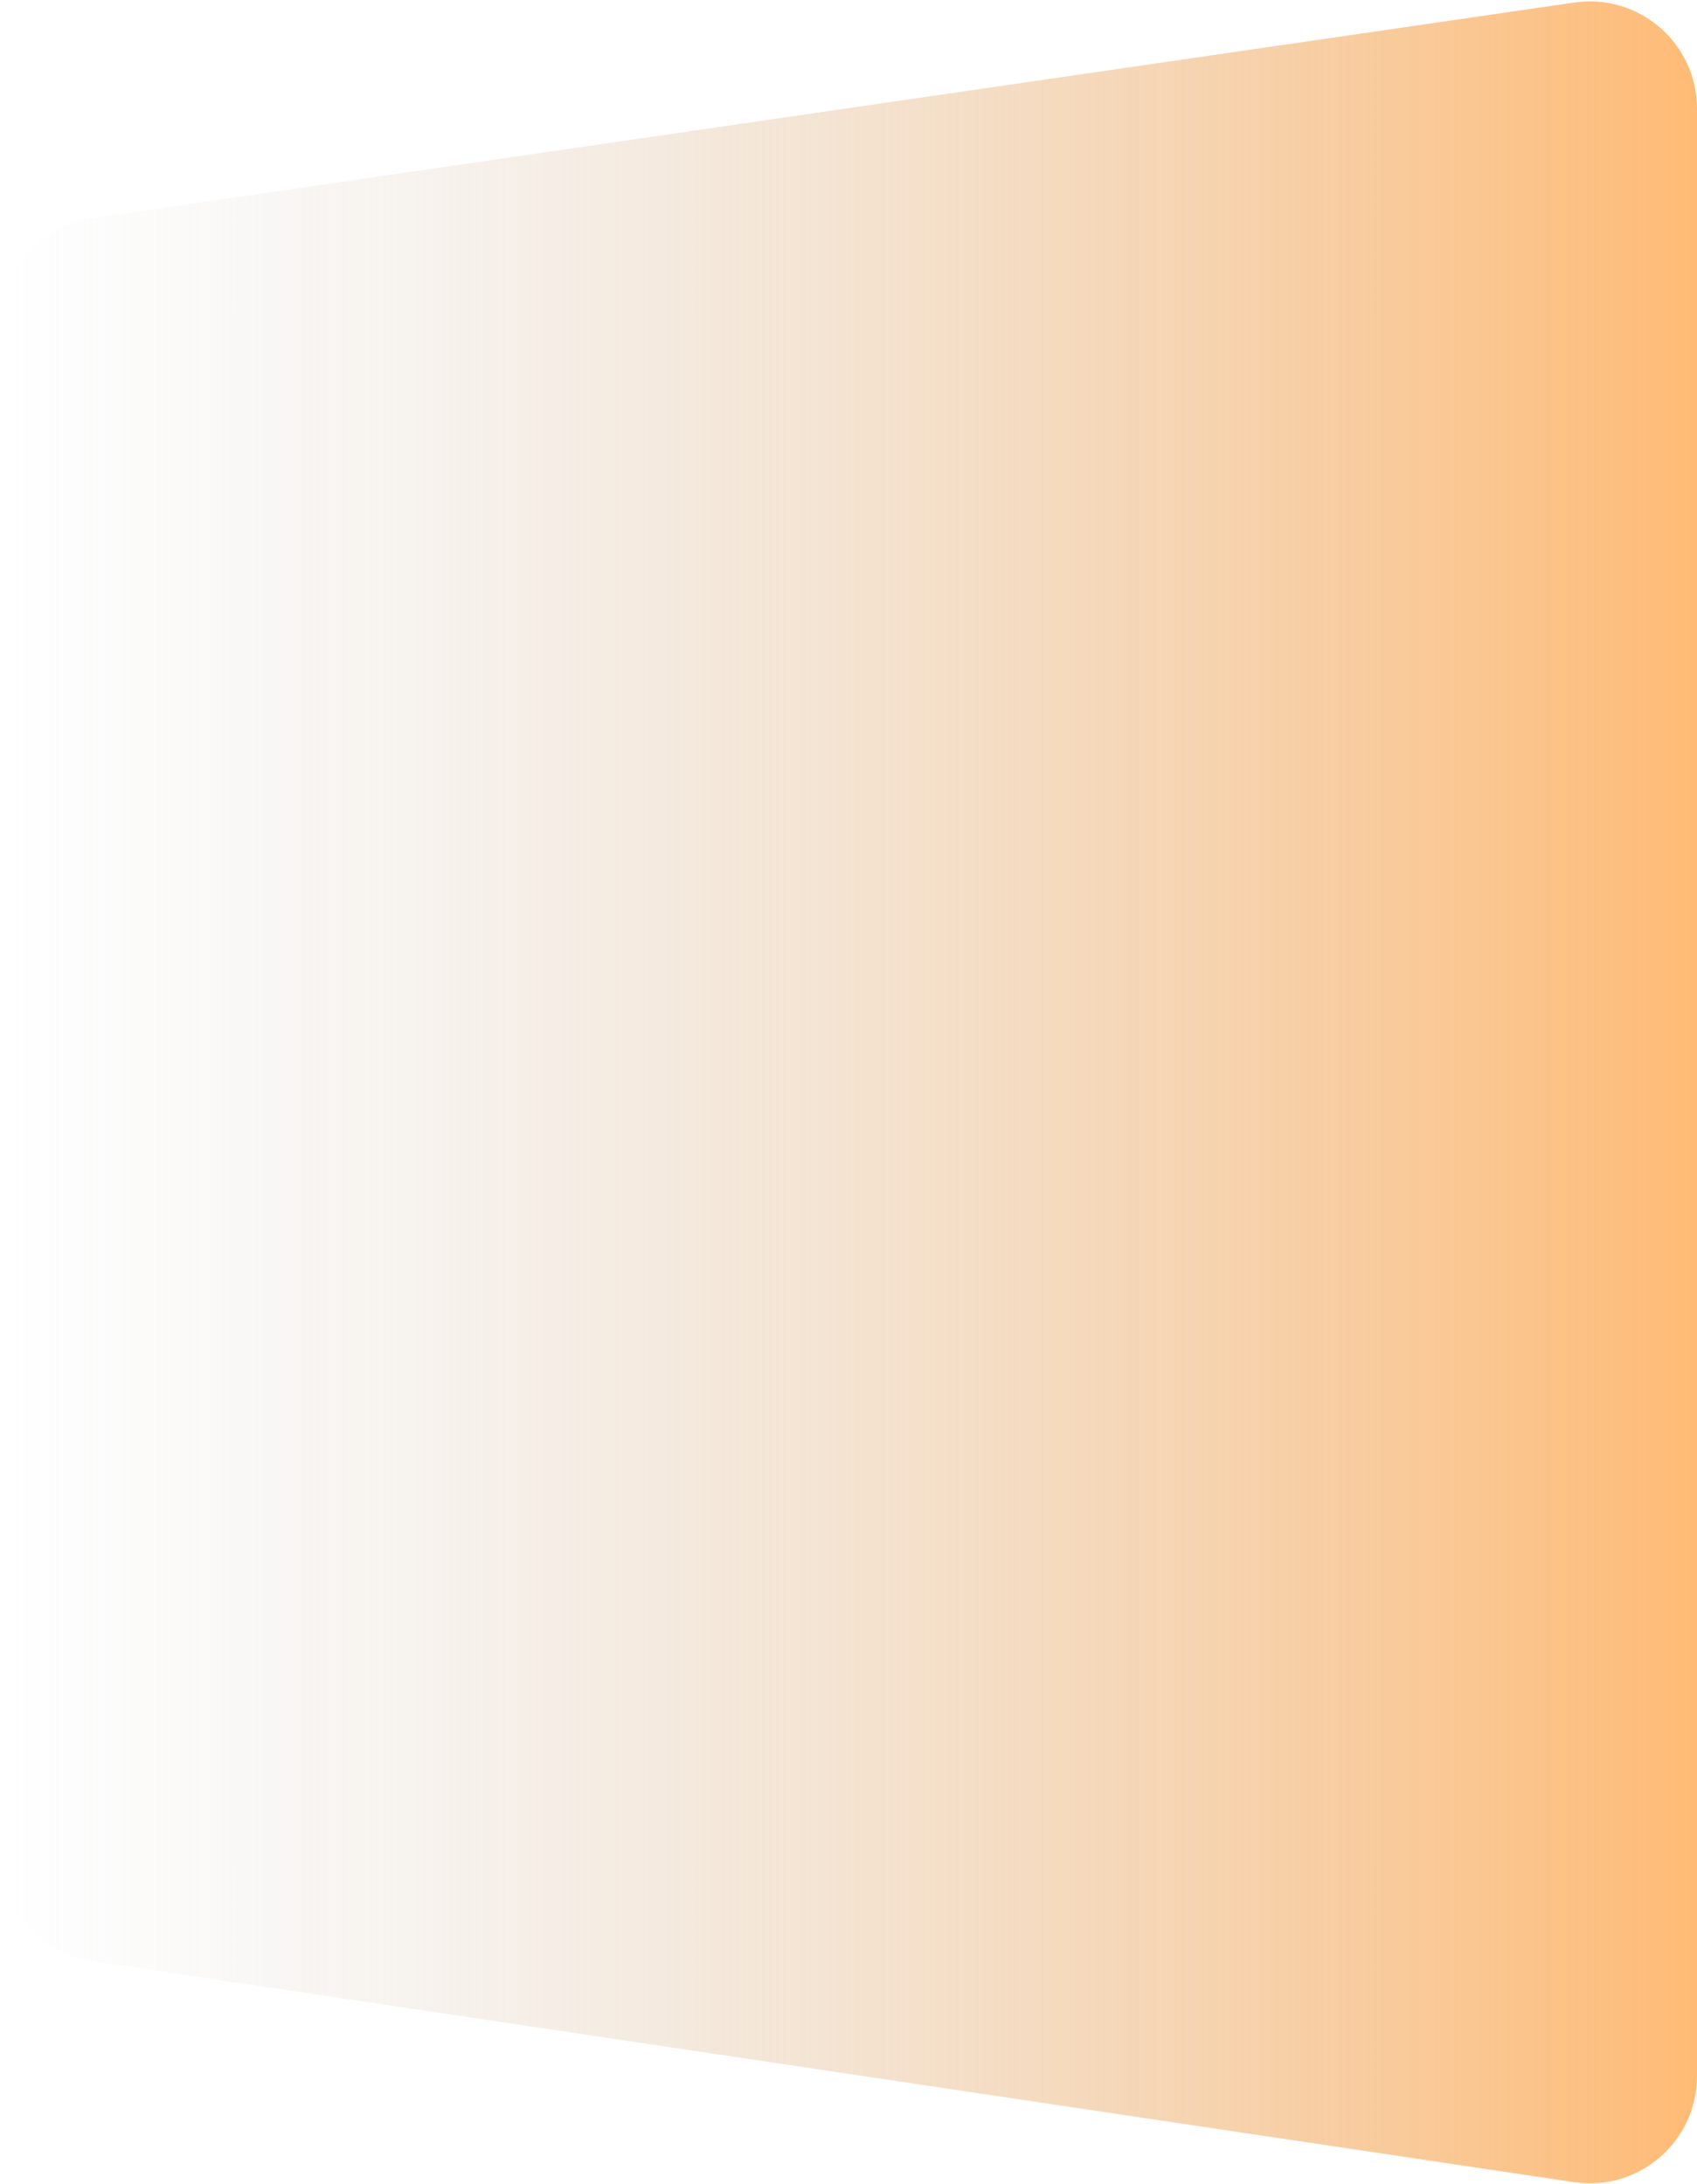 <svg width="1108" height="1426" viewBox="0 0 1108 1426" fill="none" xmlns="http://www.w3.org/2000/svg">
<path d="M0 211.788C0 177.022 25.516 147.524 59.92 142.518L1027.92 1.653C1070.15 -4.492 1108 28.252 1108 70.924V1355.78C1108 1398.55 1069.97 1431.32 1027.67 1425.01L59.667 1280.53C25.378 1275.42 0 1245.97 0 1211.3V211.788Z" fill="url(#paint0_linear_972_12)"/>
<defs>
<linearGradient id="paint0_linear_972_12" x1="1108" y1="627" x2="-3.93991e-06" y2="627" gradientUnits="userSpaceOnUse">
<stop stop-color="#FFBB75"/>
<stop offset="1" stop-color="#D4D2CF" stop-opacity="0"/>
</linearGradient>
</defs>
</svg>
